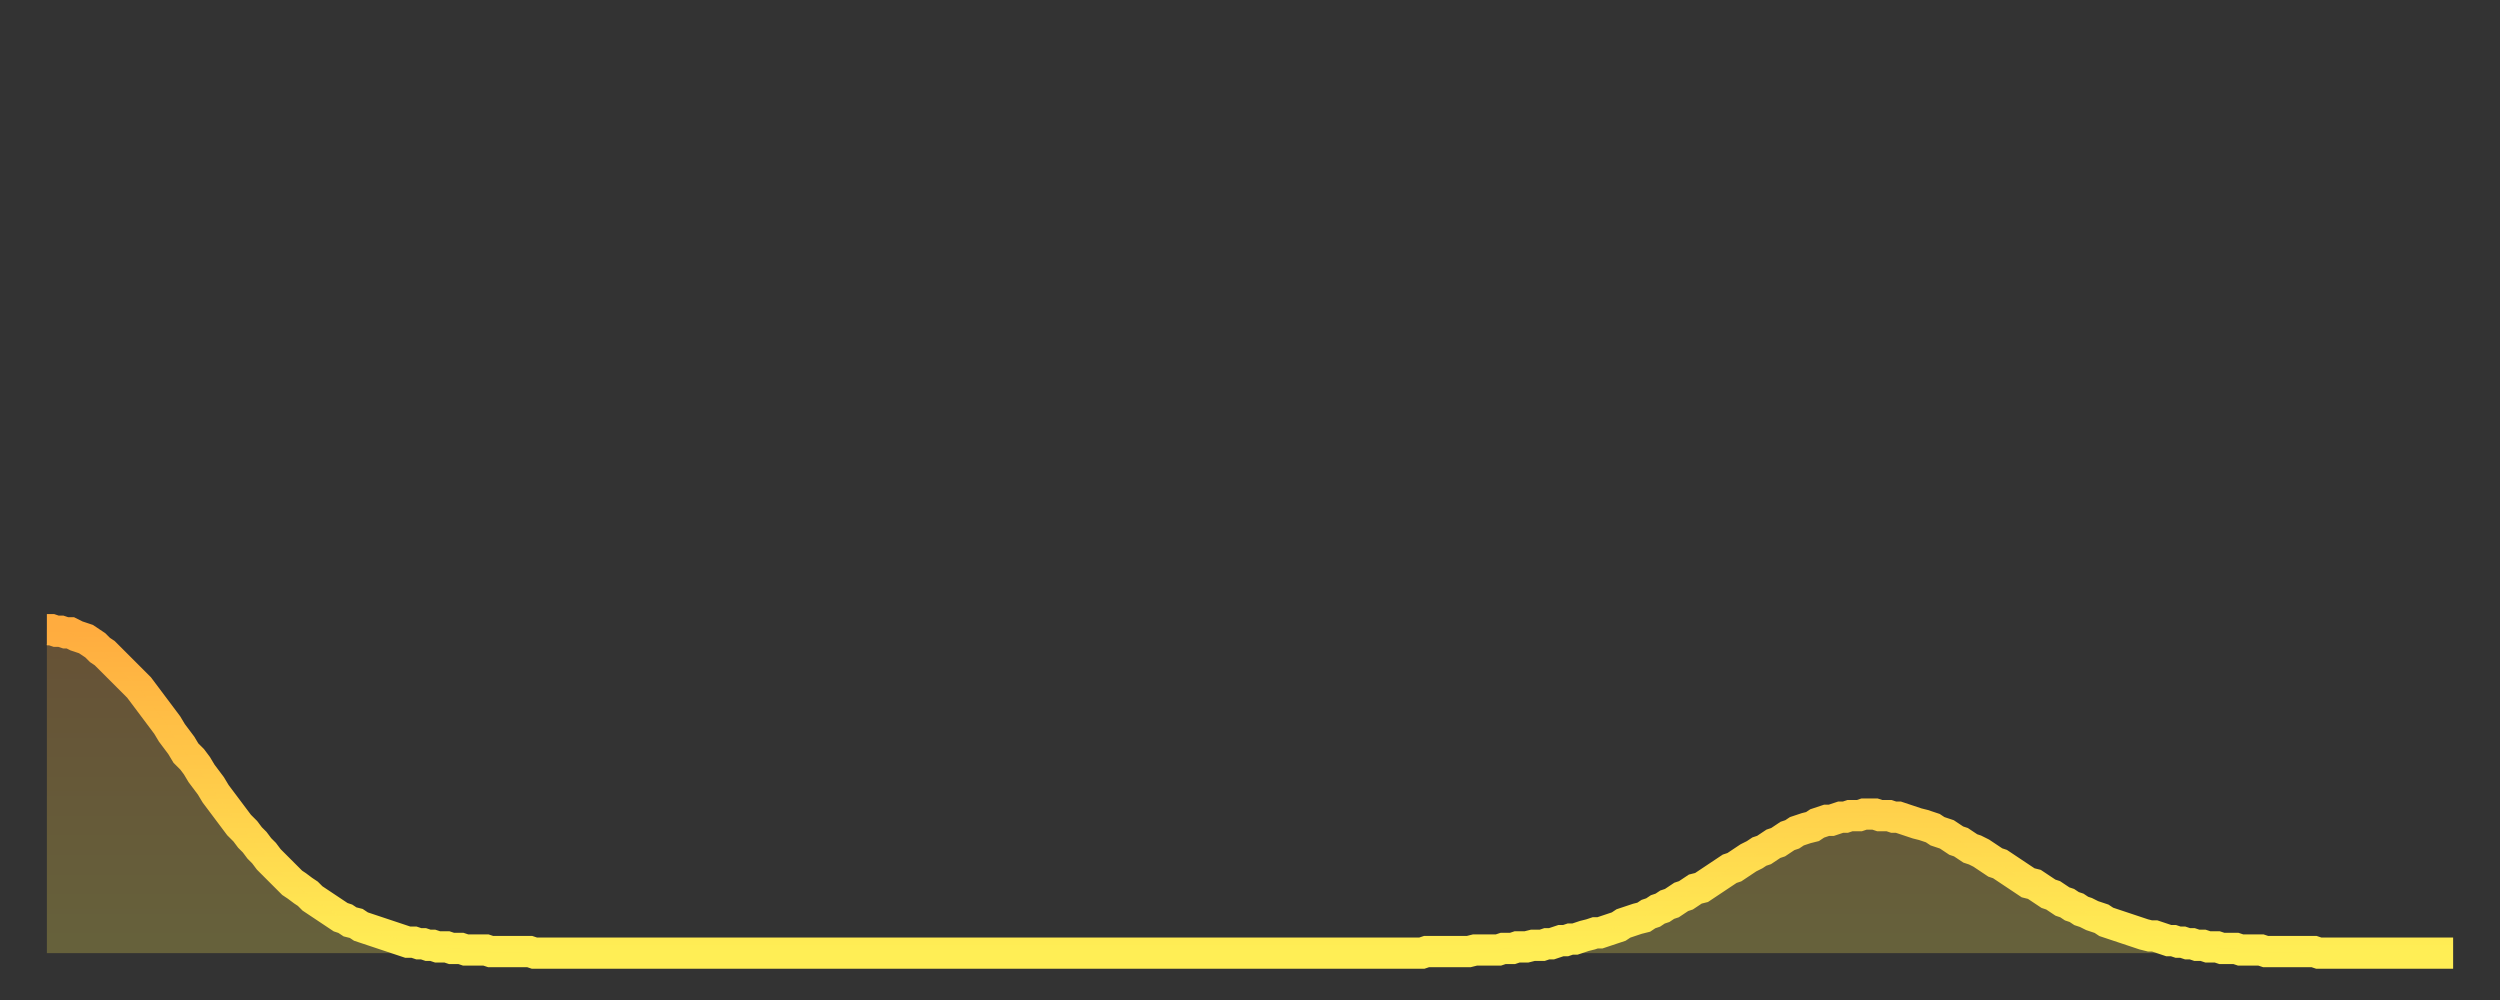 <?xml version="1.0" encoding="utf-8" ?>
<svg baseProfile="full" height="64" version="1.1" width="160" xmlns="http://www.w3.org/2000/svg" xmlns:ev="http://www.w3.org/2001/xml-events" xmlns:xlink="http://www.w3.org/1999/xlink"><rect width="100%" height="100%" fill="#333333" stroke="none"/><defs><linearGradient id="id920832" x1="0" x2="0" y1="0" y2="1"><stop offset="0%" stop-color="#ffac3f" /><stop offset="50%" stop-color="#ffcd4a" /><stop offset="100%" stop-color="#ffee55" /></linearGradient></defs><g transform="translate(3,3)"><g><path d="M 0.0 37.3 0.3 37.3 0.6 37.4 0.9 37.4 1.2 37.5 1.5 37.5 1.9 37.7 2.2 37.8 2.5 37.9 2.8 38.1 3.1 38.3 3.4 38.6 3.7 38.8 4.0 39.1 4.3 39.4 4.6 39.7 4.9 40.0 5.2 40.3 5.6 40.7 5.9 41.0 6.2 41.4 6.5 41.8 6.8 42.2 7.1 42.6 7.4 43.0 7.7 43.4 8.0 43.9 8.3 44.3 8.6 44.7 8.9 45.2 9.3 45.6 9.6 46.0 9.9 46.5 10.2 46.9 10.5 47.3 10.8 47.8 11.1 48.2 11.4 48.6 11.7 49.0 12.0 49.4 12.3 49.8 12.7 50.2 13.0 50.6 13.3 50.9 13.6 51.3 13.9 51.6 14.2 52.0 14.5 52.3 14.8 52.6 15.1 52.9 15.4 53.2 15.7 53.5 16.0 53.7 16.4 54.0 16.7 54.2 17.0 54.5 17.3 54.7 17.6 54.9 17.9 55.1 18.2 55.3 18.5 55.5 18.8 55.7 19.1 55.8 19.4 56.0 19.8 56.1 20.1 56.3 20.4 56.4 20.7 56.5 21.0 56.6 21.3 56.7 21.6 56.8 21.9 56.9 22.2 57.0 22.5 57.1 22.8 57.2 23.1 57.3 23.5 57.3 23.8 57.4 24.1 57.4 24.4 57.5 24.7 57.5 25.0 57.6 25.3 57.6 25.6 57.6 25.9 57.7 26.2 57.7 26.5 57.7 26.8 57.8 27.2 57.8 27.5 57.8 27.8 57.8 28.1 57.8 28.4 57.9 28.7 57.9 29.0 57.9 29.3 57.9 29.6 57.9 29.9 57.9 30.2 57.9 30.6 57.9 30.9 57.9 31.2 58.0 31.5 58.0 31.8 58.0 32.1 58.0 32.4 58.0 32.7 58.0 33.0 58.0 33.3 58.0 33.6 58.0 33.9 58.0 34.3 58.0 34.6 58.0 34.9 58.0 35.2 58.0 35.5 58.0 35.8 58.0 36.1 58.0 36.4 58.0 36.7 58.0 37.0 58.0 37.3 58.0 37.7 58.0 38.0 58.0 38.3 58.0 38.6 58.0 38.9 58.0 39.2 58.0 39.5 58.0 39.8 58.0 40.1 58.0 40.4 58.0 40.7 58.0 41.0 58.0 41.4 58.0 41.7 58.0 42.0 58.0 42.3 58.0 42.6 58.0 42.9 58.0 43.2 58.0 43.5 58.0 43.8 58.0 44.1 58.0 44.4 58.0 44.7 58.0 45.1 58.0 45.4 58.0 45.7 58.0 46.0 58.0 46.3 58.0 46.6 58.0 46.9 58.0 47.2 58.0 47.5 58.0 47.8 58.0 48.1 58.0 48.5 58.0 48.8 58.0 49.1 58.0 49.4 58.0 49.7 58.0 50.0 58.0 50.3 58.0 50.6 58.0 50.9 58.0 51.2 58.0 51.5 58.0 51.8 58.0 52.2 58.0 52.5 58.0 52.8 58.0 53.1 58.0 53.4 58.0 53.7 58.0 54.0 58.0 54.3 58.0 54.6 58.0 54.9 58.0 55.2 58.0 55.6 58.0 55.9 58.0 56.2 58.0 56.5 58.0 56.8 58.0 57.1 58.0 57.4 58.0 57.7 58.0 58.0 58.0 58.3 58.0 58.6 58.0 58.9 58.0 59.3 58.0 59.6 58.0 59.9 58.0 60.2 58.0 60.5 58.0 60.8 58.0 61.1 58.0 61.4 58.0 61.7 58.0 62.0 58.0 62.3 58.0 62.6 58.0 63.0 58.0 63.3 58.0 63.6 58.0 63.9 58.0 64.2 58.0 64.5 58.0 64.8 58.0 65.1 58.0 65.4 58.0 65.7 58.0 66.0 58.0 66.4 58.0 66.7 58.0 67.0 58.0 67.3 58.0 67.6 58.0 67.9 58.0 68.2 58.0 68.5 58.0 68.8 58.0 69.1 58.0 69.4 58.0 69.7 58.0 70.1 58.0 70.4 58.0 70.7 58.0 71.0 58.0 71.3 58.0 71.6 58.0 71.9 58.0 72.2 58.0 72.5 58.0 72.8 58.0 73.1 58.0 73.5 58.0 73.8 58.0 74.1 58.0 74.4 58.0 74.7 58.0 75.0 58.0 75.3 58.0 75.6 58.0 75.9 58.0 76.2 58.0 76.5 58.0 76.8 58.0 77.2 58.0 77.5 58.0 77.8 58.0 78.1 58.0 78.4 58.0 78.7 58.0 79.0 58.0 79.3 58.0 79.6 58.0 79.9 58.0 80.2 58.0 80.5 58.0 80.9 58.0 81.2 58.0 81.5 58.0 81.8 58.0 82.1 58.0 82.4 58.0 82.7 58.0 83.0 58.0 83.3 58.0 83.6 58.0 83.9 58.0 84.3 58.0 84.6 58.0 84.9 58.0 85.2 58.0 85.5 58.0 85.8 58.0 86.1 58.0 86.4 58.0 86.7 58.0 87.0 58.0 87.3 58.0 87.6 58.0 88.0 58.0 88.3 57.9 88.6 57.9 88.9 57.9 89.2 57.9 89.5 57.9 89.8 57.9 90.1 57.9 90.4 57.9 90.7 57.9 91.0 57.9 91.4 57.8 91.7 57.8 92.0 57.8 92.3 57.8 92.6 57.8 92.9 57.8 93.2 57.7 93.5 57.7 93.8 57.7 94.1 57.6 94.4 57.6 94.7 57.6 95.1 57.5 95.4 57.5 95.7 57.5 96.0 57.4 96.3 57.4 96.6 57.3 96.9 57.2 97.2 57.2 97.5 57.1 97.8 57.1 98.1 57.0 98.4 56.9 98.8 56.8 99.1 56.7 99.4 56.7 99.7 56.6 100.0 56.5 100.3 56.4 100.6 56.3 100.9 56.1 101.2 56.0 101.5 55.9 101.8 55.8 102.2 55.7 102.5 55.5 102.8 55.4 103.1 55.2 103.4 55.1 103.7 54.9 104.0 54.8 104.3 54.6 104.6 54.4 104.9 54.3 105.2 54.1 105.5 53.9 105.9 53.8 106.2 53.6 106.5 53.4 106.8 53.2 107.1 53.0 107.4 52.8 107.7 52.6 108.0 52.5 108.3 52.3 108.6 52.1 108.9 51.9 109.3 51.7 109.6 51.5 109.9 51.4 110.2 51.2 110.5 51.0 110.8 50.9 111.1 50.7 111.4 50.5 111.7 50.4 112.0 50.2 112.3 50.1 112.6 50.0 113.0 49.9 113.3 49.7 113.6 49.6 113.9 49.5 114.2 49.5 114.5 49.4 114.8 49.3 115.1 49.3 115.4 49.2 115.7 49.2 116.0 49.2 116.3 49.1 116.7 49.1 117.0 49.1 117.3 49.2 117.6 49.2 117.9 49.2 118.2 49.3 118.5 49.3 118.8 49.4 119.1 49.5 119.4 49.6 119.7 49.7 120.1 49.8 120.4 49.9 120.7 50.0 121.0 50.2 121.3 50.3 121.6 50.4 121.9 50.6 122.2 50.8 122.5 50.9 122.8 51.1 123.1 51.3 123.4 51.4 123.8 51.6 124.1 51.8 124.4 52.0 124.7 52.2 125.0 52.3 125.3 52.5 125.6 52.7 125.9 52.9 126.2 53.1 126.5 53.3 126.8 53.5 127.2 53.6 127.5 53.8 127.8 54.0 128.1 54.2 128.4 54.3 128.7 54.5 129.0 54.7 129.3 54.8 129.6 55.0 129.9 55.1 130.2 55.3 130.5 55.4 130.9 55.6 131.2 55.7 131.5 55.8 131.8 56.0 132.1 56.1 132.4 56.2 132.7 56.3 133.0 56.4 133.3 56.5 133.6 56.6 133.9 56.7 134.2 56.8 134.6 56.9 134.9 56.9 135.2 57.0 135.5 57.1 135.8 57.2 136.1 57.2 136.4 57.3 136.7 57.3 137.0 57.4 137.3 57.4 137.6 57.5 138.0 57.5 138.3 57.6 138.6 57.6 138.9 57.6 139.2 57.7 139.5 57.7 139.8 57.7 140.1 57.7 140.4 57.8 140.7 57.8 141.0 57.8 141.3 57.8 141.7 57.8 142.0 57.9 142.3 57.9 142.6 57.9 142.9 57.9 143.2 57.9 143.5 57.9 143.8 57.9 144.1 57.9 144.4 57.9 144.7 57.9 145.1 57.9 145.4 58.0 145.7 58.0 146.0 58.0 146.3 58.0 146.6 58.0 146.9 58.0 147.2 58.0 147.5 58.0 147.8 58.0 148.1 58.0 148.4 58.0 148.8 58.0 149.1 58.0 149.4 58.0 149.7 58.0 150.0 58.0 150.3 58.0 150.6 58.0 150.9 58.0 151.2 58.0 151.5 58.0 151.8 58.0 152.1 58.0 152.5 58.0 152.8 58.0 153.1 58.0 153.4 58.0 153.7 58.0 154.0 58.0" fill="none" id="graph-curve" opacity="1" stroke="url(#id920832)" stroke-width="2" /><path d="M 0 58 L 0.0 37.3 0.3 37.3 0.6 37.4 0.9 37.4 1.2 37.5 1.5 37.5 1.9 37.7 2.2 37.8 2.5 37.9 2.8 38.1 3.1 38.3 3.4 38.6 3.7 38.8 4.0 39.1 4.3 39.4 4.6 39.7 4.9 40.0 5.2 40.3 5.6 40.7 5.9 41.0 6.2 41.4 6.5 41.8 6.8 42.2 7.1 42.6 7.4 43.0 7.7 43.4 8.0 43.9 8.3 44.3 8.6 44.7 8.9 45.2 9.3 45.6 9.6 46.0 9.9 46.5 10.2 46.9 10.5 47.3 10.8 47.8 11.1 48.2 11.4 48.6 11.7 49.0 12.0 49.4 12.3 49.8 12.7 50.2 13.0 50.6 13.3 50.9 13.6 51.3 13.9 51.6 14.2 52.0 14.5 52.3 14.8 52.6 15.1 52.9 15.4 53.2 15.7 53.5 16.0 53.7 16.4 54.0 16.7 54.2 17.0 54.5 17.3 54.7 17.6 54.9 17.9 55.1 18.2 55.3 18.5 55.5 18.8 55.7 19.1 55.8 19.4 56.0 19.8 56.1 20.1 56.3 20.4 56.4 20.7 56.5 21.0 56.6 21.3 56.7 21.6 56.8 21.9 56.9 22.2 57.0 22.5 57.1 22.8 57.2 23.1 57.3 23.5 57.3 23.8 57.4 24.1 57.4 24.4 57.5 24.7 57.5 25.0 57.6 25.3 57.6 25.6 57.6 25.9 57.7 26.2 57.7 26.5 57.7 26.8 57.8 27.2 57.8 27.5 57.8 27.8 57.8 28.1 57.8 28.4 57.9 28.7 57.9 29.0 57.9 29.3 57.9 29.6 57.9 29.9 57.9 30.2 57.9 30.6 57.9 30.9 57.9 31.2 58.0 31.5 58.0 31.8 58.0 32.1 58.0 32.4 58.0 32.7 58.0 33.0 58.0 33.3 58.0 33.6 58.0 33.9 58.0 34.3 58.0 34.6 58.0 34.9 58.0 35.2 58.0 35.5 58.0 35.8 58.0 36.1 58.0 36.4 58.0 36.7 58.0 37.0 58.0 37.3 58.0 37.7 58.0 38.0 58.0 38.3 58.0 38.6 58.0 38.9 58.0 39.2 58.0 39.5 58.0 39.8 58.0 40.1 58.0 40.4 58.0 40.7 58.0 41.0 58.0 41.4 58.0 41.7 58.0 42.0 58.0 42.3 58.0 42.6 58.0 42.9 58.0 43.2 58.0 43.5 58.0 43.8 58.0 44.1 58.0 44.4 58.0 44.7 58.0 45.1 58.0 45.4 58.0 45.7 58.0 46.0 58.0 46.3 58.0 46.6 58.0 46.9 58.0 47.2 58.0 47.5 58.0 47.8 58.0 48.1 58.0 48.5 58.0 48.8 58.0 49.1 58.0 49.4 58.0 49.7 58.0 50.0 58.0 50.3 58.0 50.6 58.0 50.9 58.0 51.2 58.0 51.5 58.0 51.8 58.0 52.2 58.0 52.5 58.0 52.8 58.0 53.1 58.0 53.4 58.0 53.7 58.0 54.0 58.0 54.3 58.0 54.6 58.0 54.9 58.0 55.2 58.0 55.6 58.0 55.9 58.0 56.2 58.0 56.5 58.0 56.8 58.0 57.1 58.0 57.4 58.0 57.7 58.0 58.0 58.0 58.3 58.0 58.6 58.0 58.9 58.0 59.3 58.0 59.6 58.0 59.9 58.0 60.2 58.0 60.5 58.0 60.8 58.0 61.1 58.0 61.4 58.0 61.7 58.0 62.0 58.0 62.3 58.0 62.6 58.0 63.0 58.0 63.3 58.0 63.6 58.0 63.9 58.0 64.2 58.0 64.5 58.0 64.8 58.0 65.1 58.0 65.4 58.0 65.7 58.0 66.0 58.0 66.4 58.0 66.7 58.0 67.0 58.0 67.3 58.0 67.6 58.0 67.9 58.0 68.2 58.0 68.5 58.0 68.8 58.0 69.1 58.0 69.4 58.0 69.7 58.0 70.1 58.0 70.4 58.0 70.7 58.0 71.0 58.0 71.3 58.0 71.6 58.0 71.9 58.0 72.2 58.0 72.5 58.0 72.8 58.0 73.1 58.0 73.5 58.0 73.8 58.0 74.1 58.0 74.4 58.0 74.7 58.0 75.0 58.0 75.3 58.0 75.6 58.0 75.9 58.0 76.2 58.0 76.5 58.0 76.8 58.0 77.2 58.0 77.5 58.0 77.8 58.0 78.1 58.0 78.4 58.0 78.7 58.0 79.0 58.0 79.3 58.0 79.6 58.0 79.9 58.0 80.2 58.0 80.5 58.0 80.9 58.0 81.2 58.0 81.5 58.0 81.8 58.0 82.1 58.0 82.4 58.0 82.7 58.0 83.0 58.0 83.3 58.0 83.6 58.0 83.9 58.0 84.3 58.0 84.6 58.0 84.9 58.0 85.2 58.0 85.5 58.0 85.8 58.0 86.1 58.0 86.4 58.0 86.7 58.0 87.0 58.0 87.3 58.0 87.6 58.0 88.0 58.0 88.3 57.9 88.6 57.9 88.9 57.9 89.2 57.9 89.5 57.9 89.8 57.9 90.1 57.9 90.4 57.9 90.7 57.9 91.0 57.9 91.4 57.8 91.7 57.8 92.0 57.8 92.3 57.8 92.6 57.8 92.9 57.8 93.2 57.7 93.5 57.7 93.8 57.7 94.1 57.6 94.4 57.6 94.7 57.6 95.1 57.5 95.4 57.5 95.7 57.5 96.0 57.4 96.3 57.4 96.6 57.3 96.9 57.2 97.2 57.2 97.5 57.1 97.8 57.1 98.1 57.0 98.4 56.9 98.8 56.8 99.1 56.7 99.4 56.7 99.7 56.6 100.0 56.5 100.3 56.4 100.6 56.3 100.9 56.1 101.2 56.0 101.5 55.9 101.8 55.8 102.2 55.7 102.5 55.5 102.8 55.4 103.1 55.2 103.4 55.1 103.7 54.9 104.0 54.8 104.3 54.6 104.6 54.4 104.9 54.3 105.2 54.1 105.5 53.9 105.9 53.8 106.2 53.6 106.5 53.4 106.8 53.2 107.1 53.0 107.4 52.8 107.7 52.6 108.0 52.5 108.3 52.3 108.6 52.1 108.9 51.9 109.3 51.7 109.6 51.5 109.9 51.4 110.2 51.2 110.5 51.0 110.8 50.9 111.1 50.7 111.4 50.5 111.7 50.4 112.0 50.2 112.3 50.1 112.6 50.0 113.0 49.9 113.3 49.7 113.6 49.6 113.9 49.5 114.2 49.5 114.5 49.4 114.8 49.3 115.1 49.3 115.4 49.2 115.7 49.2 116.0 49.2 116.3 49.1 116.7 49.1 117.0 49.1 117.3 49.2 117.6 49.2 117.9 49.2 118.2 49.3 118.5 49.3 118.8 49.4 119.1 49.5 119.4 49.6 119.7 49.7 120.1 49.8 120.4 49.9 120.7 50.0 121.0 50.2 121.3 50.3 121.6 50.4 121.9 50.6 122.2 50.8 122.5 50.9 122.8 51.1 123.1 51.3 123.4 51.4 123.8 51.6 124.1 51.8 124.4 52.0 124.7 52.2 125.0 52.3 125.3 52.5 125.6 52.7 125.9 52.9 126.2 53.1 126.5 53.3 126.8 53.5 127.2 53.6 127.5 53.8 127.8 54.0 128.1 54.2 128.4 54.3 128.7 54.5 129.0 54.7 129.3 54.8 129.6 55.0 129.9 55.1 130.2 55.3 130.5 55.4 130.9 55.6 131.2 55.7 131.5 55.8 131.8 56.0 132.1 56.1 132.4 56.2 132.7 56.3 133.0 56.4 133.3 56.5 133.6 56.6 133.9 56.7 134.2 56.8 134.6 56.9 134.9 56.9 135.2 57.0 135.5 57.1 135.8 57.2 136.1 57.2 136.4 57.3 136.7 57.3 137.0 57.4 137.3 57.4 137.6 57.5 138.0 57.5 138.3 57.6 138.6 57.6 138.9 57.6 139.2 57.7 139.5 57.7 139.8 57.7 140.1 57.7 140.4 57.8 140.7 57.8 141.0 57.8 141.3 57.8 141.7 57.8 142.0 57.9 142.3 57.9 142.6 57.9 142.9 57.9 143.2 57.9 143.5 57.9 143.8 57.9 144.1 57.9 144.4 57.9 144.7 57.9 145.1 57.9 145.4 58.0 145.7 58.0 146.0 58.0 146.3 58.0 146.6 58.0 146.9 58.0 147.2 58.0 147.5 58.0 147.8 58.0 148.1 58.0 148.4 58.0 148.8 58.0 149.1 58.0 149.4 58.0 149.7 58.0 150.0 58.0 150.3 58.0 150.6 58.0 150.9 58.0 151.2 58.0 151.5 58.0 151.8 58.0 152.1 58.0 152.5 58.0 152.8 58.0 153.1 58.0 153.4 58.0 153.7 58.0 154.0 58.0 154 58" fill="url(#id920832)" fill-opacity=".25" id="graph-shadow" /></g></g></svg>